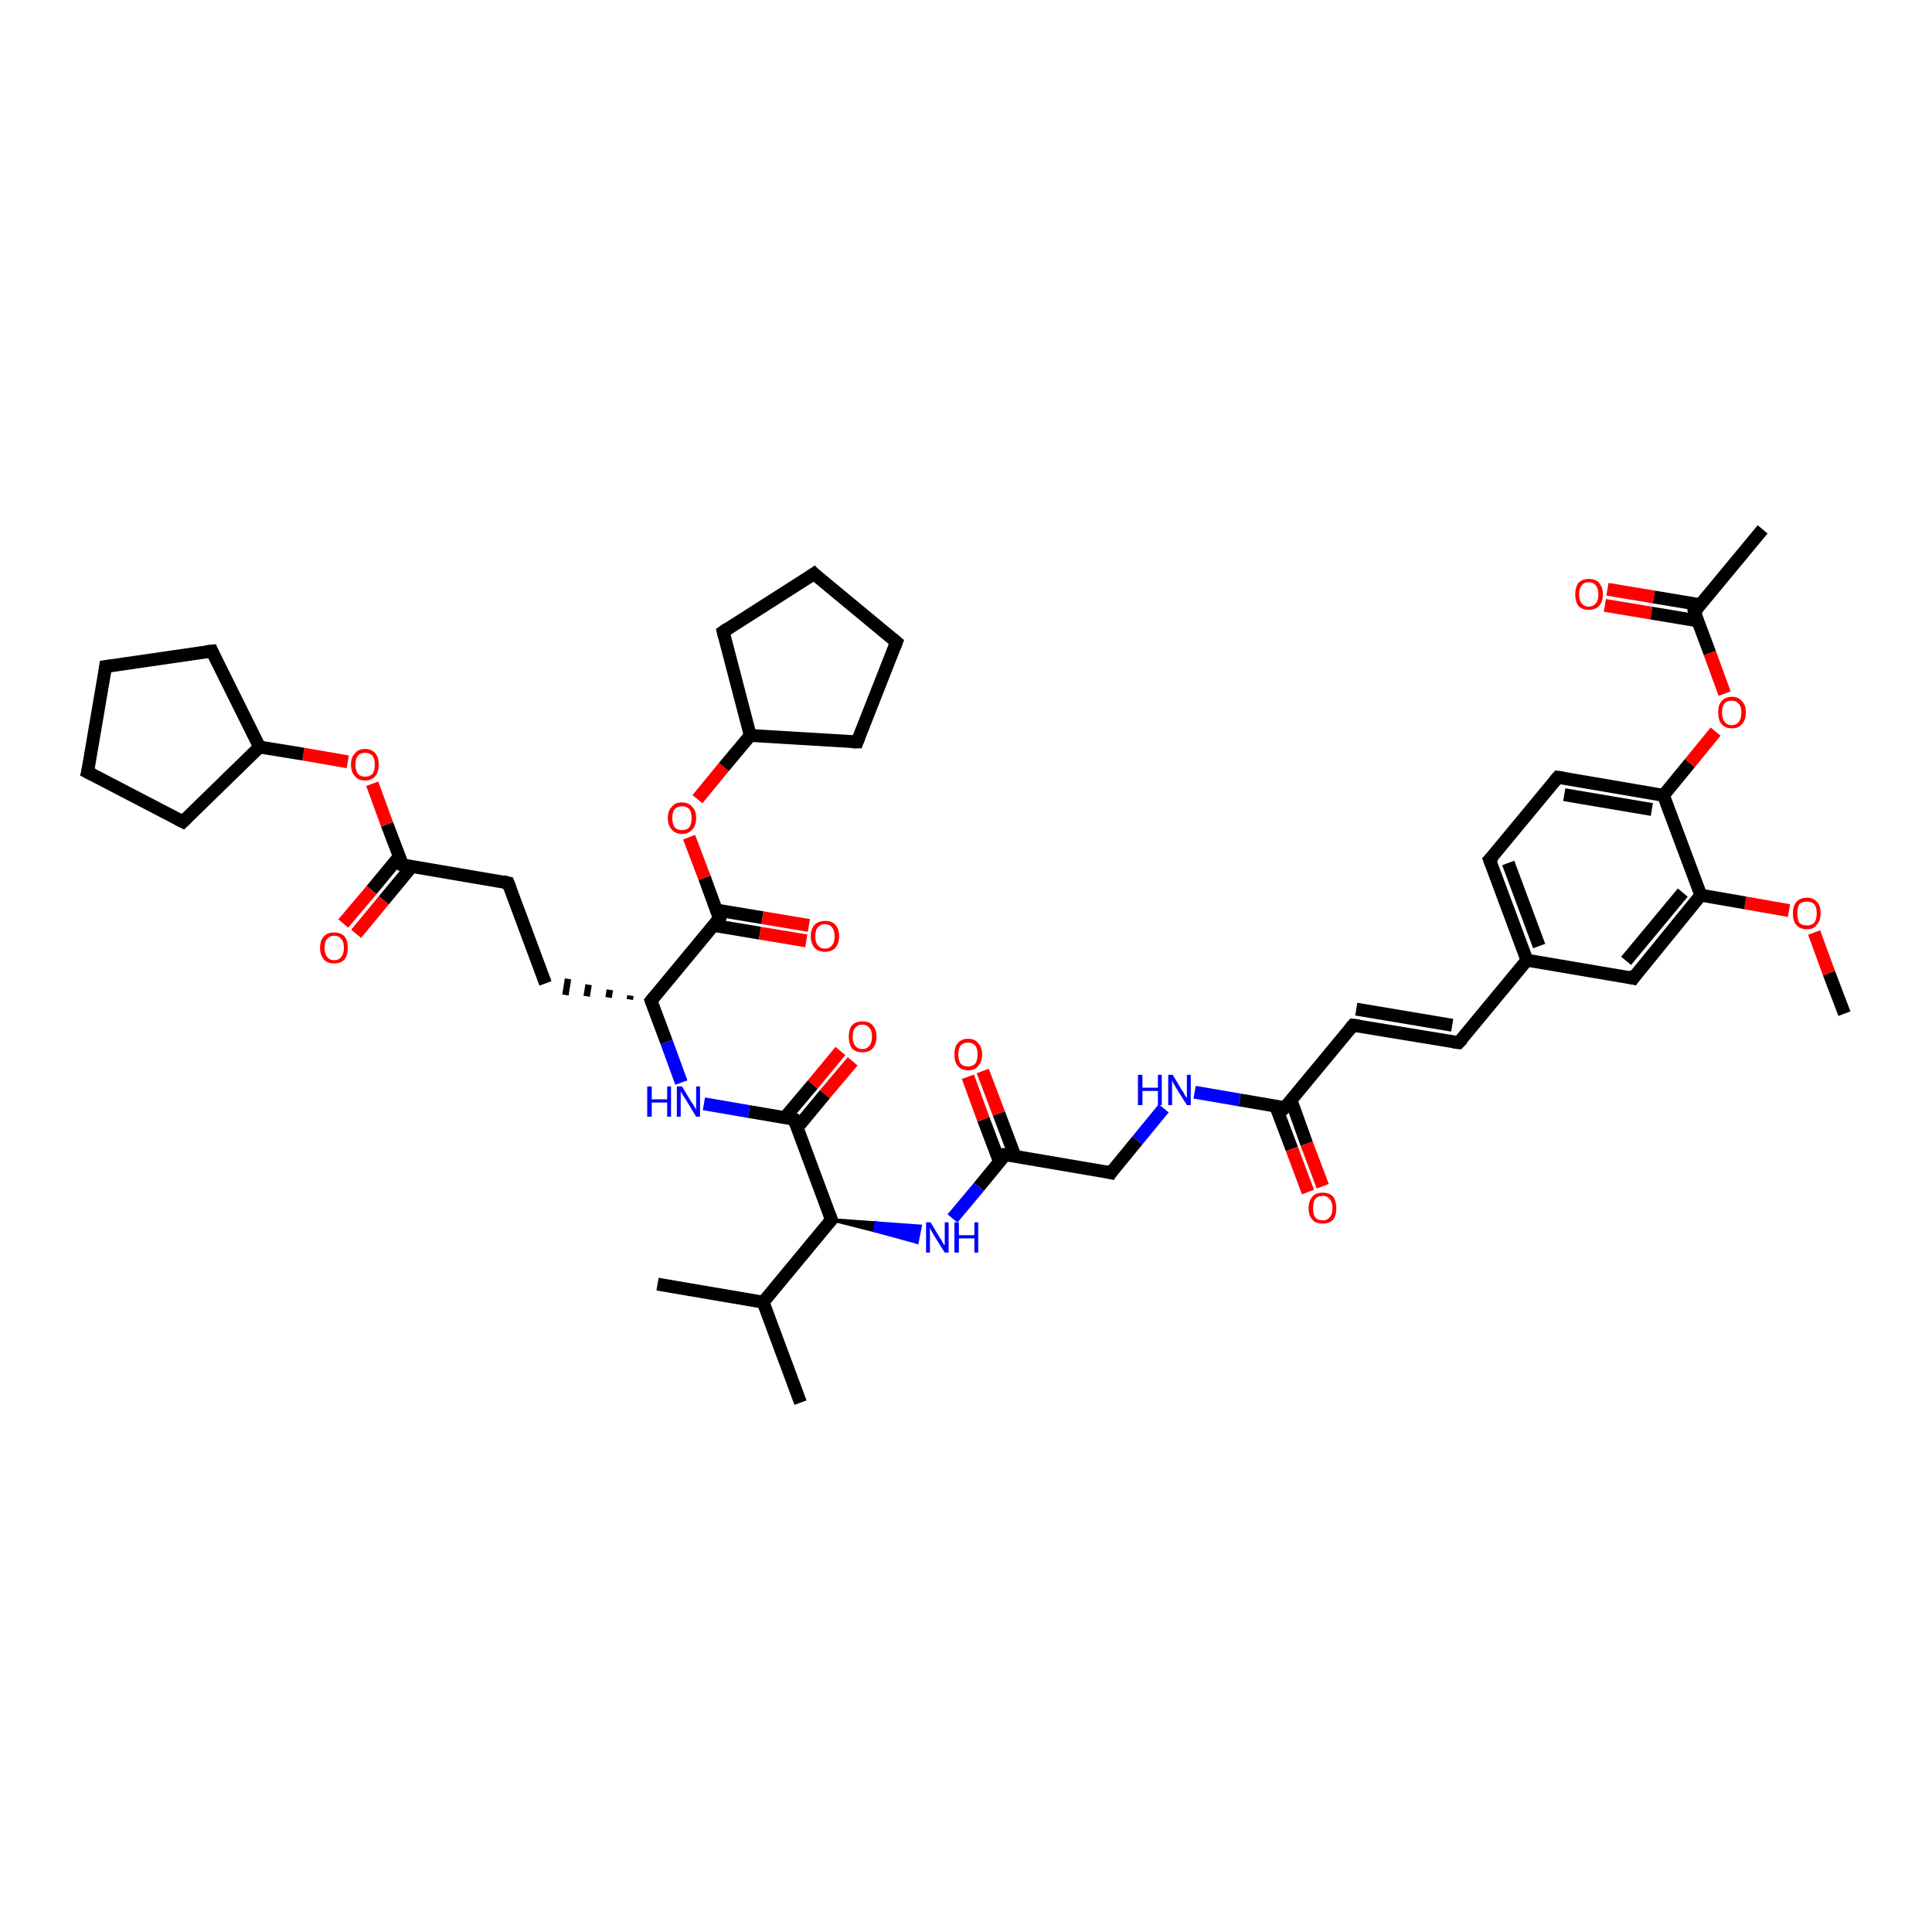 <?xml version='1.0' encoding='iso-8859-1'?>
<svg version='1.1' baseProfile='full'
              xmlns='http://www.w3.org/2000/svg'
                      xmlns:rdkit='http://www.rdkit.org/xml'
                      xmlns:xlink='http://www.w3.org/1999/xlink'
                  xml:space='preserve'
width='300px' height='300px' viewBox='0 0 300 300'>
<!-- END OF HEADER -->
<rect style='opacity:1.0;fill:#FFFFFF;stroke:none' width='300.0' height='300.0' x='0.0' y='0.0'> </rect>
<path class='bond-0 atom-0 atom-1' d='M 286.4,157.4 L 284.0,151.1' style='fill:none;fill-rule:evenodd;stroke:#000000;stroke-width:2.0px;stroke-linecap:butt;stroke-linejoin:miter;stroke-opacity:1' />
<path class='bond-0 atom-0 atom-1' d='M 284.0,151.1 L 281.7,144.8' style='fill:none;fill-rule:evenodd;stroke:#FF0000;stroke-width:2.0px;stroke-linecap:butt;stroke-linejoin:miter;stroke-opacity:1' />
<path class='bond-1 atom-1 atom-2' d='M 277.8,141.4 L 271.0,140.2' style='fill:none;fill-rule:evenodd;stroke:#FF0000;stroke-width:2.0px;stroke-linecap:butt;stroke-linejoin:miter;stroke-opacity:1' />
<path class='bond-1 atom-1 atom-2' d='M 271.0,140.2 L 264.1,139.0' style='fill:none;fill-rule:evenodd;stroke:#000000;stroke-width:2.0px;stroke-linecap:butt;stroke-linejoin:miter;stroke-opacity:1' />
<path class='bond-2 atom-2 atom-3' d='M 264.1,139.0 L 253.6,151.9' style='fill:none;fill-rule:evenodd;stroke:#000000;stroke-width:2.0px;stroke-linecap:butt;stroke-linejoin:miter;stroke-opacity:1' />
<path class='bond-2 atom-2 atom-3' d='M 261.3,138.6 L 252.5,149.2' style='fill:none;fill-rule:evenodd;stroke:#000000;stroke-width:2.0px;stroke-linecap:butt;stroke-linejoin:miter;stroke-opacity:1' />
<path class='bond-3 atom-3 atom-4' d='M 253.6,151.9 L 237.1,149.1' style='fill:none;fill-rule:evenodd;stroke:#000000;stroke-width:2.0px;stroke-linecap:butt;stroke-linejoin:miter;stroke-opacity:1' />
<path class='bond-4 atom-4 atom-5' d='M 237.1,149.1 L 226.5,161.9' style='fill:none;fill-rule:evenodd;stroke:#000000;stroke-width:2.0px;stroke-linecap:butt;stroke-linejoin:miter;stroke-opacity:1' />
<path class='bond-5 atom-5 atom-6' d='M 226.5,161.9 L 210.1,159.2' style='fill:none;fill-rule:evenodd;stroke:#000000;stroke-width:2.0px;stroke-linecap:butt;stroke-linejoin:miter;stroke-opacity:1' />
<path class='bond-5 atom-5 atom-6' d='M 225.5,159.2 L 210.6,156.7' style='fill:none;fill-rule:evenodd;stroke:#000000;stroke-width:2.0px;stroke-linecap:butt;stroke-linejoin:miter;stroke-opacity:1' />
<path class='bond-6 atom-6 atom-7' d='M 210.1,159.2 L 199.5,172.0' style='fill:none;fill-rule:evenodd;stroke:#000000;stroke-width:2.0px;stroke-linecap:butt;stroke-linejoin:miter;stroke-opacity:1' />
<path class='bond-7 atom-7 atom-8' d='M 198.1,171.8 L 200.6,178.4' style='fill:none;fill-rule:evenodd;stroke:#000000;stroke-width:2.0px;stroke-linecap:butt;stroke-linejoin:miter;stroke-opacity:1' />
<path class='bond-7 atom-7 atom-8' d='M 200.6,178.4 L 203.1,185.1' style='fill:none;fill-rule:evenodd;stroke:#FF0000;stroke-width:2.0px;stroke-linecap:butt;stroke-linejoin:miter;stroke-opacity:1' />
<path class='bond-7 atom-7 atom-8' d='M 200.5,170.9 L 202.9,177.6' style='fill:none;fill-rule:evenodd;stroke:#000000;stroke-width:2.0px;stroke-linecap:butt;stroke-linejoin:miter;stroke-opacity:1' />
<path class='bond-7 atom-7 atom-8' d='M 202.9,177.6 L 205.4,184.2' style='fill:none;fill-rule:evenodd;stroke:#FF0000;stroke-width:2.0px;stroke-linecap:butt;stroke-linejoin:miter;stroke-opacity:1' />
<path class='bond-8 atom-7 atom-9' d='M 199.5,172.0 L 192.5,170.8' style='fill:none;fill-rule:evenodd;stroke:#000000;stroke-width:2.0px;stroke-linecap:butt;stroke-linejoin:miter;stroke-opacity:1' />
<path class='bond-8 atom-7 atom-9' d='M 192.5,170.8 L 185.5,169.6' style='fill:none;fill-rule:evenodd;stroke:#0000FF;stroke-width:2.0px;stroke-linecap:butt;stroke-linejoin:miter;stroke-opacity:1' />
<path class='bond-9 atom-9 atom-10' d='M 180.7,172.1 L 176.6,177.1' style='fill:none;fill-rule:evenodd;stroke:#0000FF;stroke-width:2.0px;stroke-linecap:butt;stroke-linejoin:miter;stroke-opacity:1' />
<path class='bond-9 atom-9 atom-10' d='M 176.6,177.1 L 172.5,182.1' style='fill:none;fill-rule:evenodd;stroke:#000000;stroke-width:2.0px;stroke-linecap:butt;stroke-linejoin:miter;stroke-opacity:1' />
<path class='bond-10 atom-10 atom-11' d='M 172.5,182.1 L 156.1,179.3' style='fill:none;fill-rule:evenodd;stroke:#000000;stroke-width:2.0px;stroke-linecap:butt;stroke-linejoin:miter;stroke-opacity:1' />
<path class='bond-11 atom-11 atom-12' d='M 157.6,179.5 L 155.1,172.9' style='fill:none;fill-rule:evenodd;stroke:#000000;stroke-width:2.0px;stroke-linecap:butt;stroke-linejoin:miter;stroke-opacity:1' />
<path class='bond-11 atom-11 atom-12' d='M 155.1,172.9 L 152.6,166.3' style='fill:none;fill-rule:evenodd;stroke:#FF0000;stroke-width:2.0px;stroke-linecap:butt;stroke-linejoin:miter;stroke-opacity:1' />
<path class='bond-11 atom-11 atom-12' d='M 155.2,180.4 L 152.7,173.8' style='fill:none;fill-rule:evenodd;stroke:#000000;stroke-width:2.0px;stroke-linecap:butt;stroke-linejoin:miter;stroke-opacity:1' />
<path class='bond-11 atom-11 atom-12' d='M 152.7,173.8 L 150.3,167.2' style='fill:none;fill-rule:evenodd;stroke:#FF0000;stroke-width:2.0px;stroke-linecap:butt;stroke-linejoin:miter;stroke-opacity:1' />
<path class='bond-12 atom-11 atom-13' d='M 156.1,179.3 L 152.0,184.3' style='fill:none;fill-rule:evenodd;stroke:#000000;stroke-width:2.0px;stroke-linecap:butt;stroke-linejoin:miter;stroke-opacity:1' />
<path class='bond-12 atom-11 atom-13' d='M 152.0,184.3 L 147.9,189.2' style='fill:none;fill-rule:evenodd;stroke:#0000FF;stroke-width:2.0px;stroke-linecap:butt;stroke-linejoin:miter;stroke-opacity:1' />
<path class='bond-13 atom-14 atom-13' d='M 129.1,189.4 L 136.0,189.9 L 135.8,191.1 Z' style='fill:#000000;fill-rule:evenodd;fill-opacity:1;stroke:#000000;stroke-width:0.5px;stroke-linecap:butt;stroke-linejoin:miter;stroke-opacity:1;' />
<path class='bond-13 atom-14 atom-13' d='M 136.0,189.9 L 142.4,192.9 L 142.9,190.4 Z' style='fill:#0000FF;fill-rule:evenodd;fill-opacity:1;stroke:#0000FF;stroke-width:0.5px;stroke-linecap:butt;stroke-linejoin:miter;stroke-opacity:1;' />
<path class='bond-13 atom-14 atom-13' d='M 136.0,189.9 L 135.8,191.1 L 142.4,192.9 Z' style='fill:#0000FF;fill-rule:evenodd;fill-opacity:1;stroke:#0000FF;stroke-width:0.5px;stroke-linecap:butt;stroke-linejoin:miter;stroke-opacity:1;' />
<path class='bond-14 atom-14 atom-15' d='M 129.1,189.4 L 118.5,202.2' style='fill:none;fill-rule:evenodd;stroke:#000000;stroke-width:2.0px;stroke-linecap:butt;stroke-linejoin:miter;stroke-opacity:1' />
<path class='bond-15 atom-15 atom-16' d='M 118.5,202.2 L 102.1,199.4' style='fill:none;fill-rule:evenodd;stroke:#000000;stroke-width:2.0px;stroke-linecap:butt;stroke-linejoin:miter;stroke-opacity:1' />
<path class='bond-16 atom-15 atom-17' d='M 118.5,202.2 L 124.3,217.8' style='fill:none;fill-rule:evenodd;stroke:#000000;stroke-width:2.0px;stroke-linecap:butt;stroke-linejoin:miter;stroke-opacity:1' />
<path class='bond-17 atom-14 atom-18' d='M 129.1,189.4 L 123.3,173.8' style='fill:none;fill-rule:evenodd;stroke:#000000;stroke-width:2.0px;stroke-linecap:butt;stroke-linejoin:miter;stroke-opacity:1' />
<path class='bond-18 atom-18 atom-19' d='M 123.8,175.1 L 128.1,169.9' style='fill:none;fill-rule:evenodd;stroke:#000000;stroke-width:2.0px;stroke-linecap:butt;stroke-linejoin:miter;stroke-opacity:1' />
<path class='bond-18 atom-18 atom-19' d='M 128.1,169.9 L 132.4,164.8' style='fill:none;fill-rule:evenodd;stroke:#FF0000;stroke-width:2.0px;stroke-linecap:butt;stroke-linejoin:miter;stroke-opacity:1' />
<path class='bond-18 atom-18 atom-19' d='M 121.9,173.5 L 126.2,168.4' style='fill:none;fill-rule:evenodd;stroke:#000000;stroke-width:2.0px;stroke-linecap:butt;stroke-linejoin:miter;stroke-opacity:1' />
<path class='bond-18 atom-18 atom-19' d='M 126.2,168.4 L 130.5,163.2' style='fill:none;fill-rule:evenodd;stroke:#FF0000;stroke-width:2.0px;stroke-linecap:butt;stroke-linejoin:miter;stroke-opacity:1' />
<path class='bond-19 atom-18 atom-20' d='M 123.3,173.8 L 116.3,172.6' style='fill:none;fill-rule:evenodd;stroke:#000000;stroke-width:2.0px;stroke-linecap:butt;stroke-linejoin:miter;stroke-opacity:1' />
<path class='bond-19 atom-18 atom-20' d='M 116.3,172.6 L 109.3,171.4' style='fill:none;fill-rule:evenodd;stroke:#0000FF;stroke-width:2.0px;stroke-linecap:butt;stroke-linejoin:miter;stroke-opacity:1' />
<path class='bond-20 atom-20 atom-21' d='M 105.8,168.1 L 103.5,161.8' style='fill:none;fill-rule:evenodd;stroke:#0000FF;stroke-width:2.0px;stroke-linecap:butt;stroke-linejoin:miter;stroke-opacity:1' />
<path class='bond-20 atom-20 atom-21' d='M 103.5,161.8 L 101.1,155.4' style='fill:none;fill-rule:evenodd;stroke:#000000;stroke-width:2.0px;stroke-linecap:butt;stroke-linejoin:miter;stroke-opacity:1' />
<path class='bond-21 atom-21 atom-22' d='M 97.9,154.6 L 97.8,155.2' style='fill:none;fill-rule:evenodd;stroke:#000000;stroke-width:1.0px;stroke-linecap:butt;stroke-linejoin:miter;stroke-opacity:1' />
<path class='bond-21 atom-21 atom-22' d='M 94.7,153.7 L 94.5,154.9' style='fill:none;fill-rule:evenodd;stroke:#000000;stroke-width:1.0px;stroke-linecap:butt;stroke-linejoin:miter;stroke-opacity:1' />
<path class='bond-21 atom-21 atom-22' d='M 91.4,152.9 L 91.1,154.7' style='fill:none;fill-rule:evenodd;stroke:#000000;stroke-width:1.0px;stroke-linecap:butt;stroke-linejoin:miter;stroke-opacity:1' />
<path class='bond-21 atom-21 atom-22' d='M 88.2,152.0 L 87.8,154.5' style='fill:none;fill-rule:evenodd;stroke:#000000;stroke-width:1.0px;stroke-linecap:butt;stroke-linejoin:miter;stroke-opacity:1' />
<path class='bond-22 atom-22 atom-23' d='M 84.7,152.7 L 78.9,137.1' style='fill:none;fill-rule:evenodd;stroke:#000000;stroke-width:2.0px;stroke-linecap:butt;stroke-linejoin:miter;stroke-opacity:1' />
<path class='bond-23 atom-23 atom-24' d='M 78.9,137.1 L 62.5,134.3' style='fill:none;fill-rule:evenodd;stroke:#000000;stroke-width:2.0px;stroke-linecap:butt;stroke-linejoin:miter;stroke-opacity:1' />
<path class='bond-24 atom-24 atom-25' d='M 62.0,133.0 L 57.7,138.2' style='fill:none;fill-rule:evenodd;stroke:#000000;stroke-width:2.0px;stroke-linecap:butt;stroke-linejoin:miter;stroke-opacity:1' />
<path class='bond-24 atom-24 atom-25' d='M 57.7,138.2 L 53.3,143.4' style='fill:none;fill-rule:evenodd;stroke:#FF0000;stroke-width:2.0px;stroke-linecap:butt;stroke-linejoin:miter;stroke-opacity:1' />
<path class='bond-24 atom-24 atom-25' d='M 63.9,134.6 L 59.6,139.8' style='fill:none;fill-rule:evenodd;stroke:#000000;stroke-width:2.0px;stroke-linecap:butt;stroke-linejoin:miter;stroke-opacity:1' />
<path class='bond-24 atom-24 atom-25' d='M 59.6,139.8 L 55.3,145.0' style='fill:none;fill-rule:evenodd;stroke:#FF0000;stroke-width:2.0px;stroke-linecap:butt;stroke-linejoin:miter;stroke-opacity:1' />
<path class='bond-25 atom-24 atom-26' d='M 62.5,134.3 L 60.1,128.0' style='fill:none;fill-rule:evenodd;stroke:#000000;stroke-width:2.0px;stroke-linecap:butt;stroke-linejoin:miter;stroke-opacity:1' />
<path class='bond-25 atom-24 atom-26' d='M 60.1,128.0 L 57.8,121.7' style='fill:none;fill-rule:evenodd;stroke:#FF0000;stroke-width:2.0px;stroke-linecap:butt;stroke-linejoin:miter;stroke-opacity:1' />
<path class='bond-26 atom-26 atom-27' d='M 54.0,118.3 L 47.1,117.1' style='fill:none;fill-rule:evenodd;stroke:#FF0000;stroke-width:2.0px;stroke-linecap:butt;stroke-linejoin:miter;stroke-opacity:1' />
<path class='bond-26 atom-26 atom-27' d='M 47.1,117.1 L 40.3,116.0' style='fill:none;fill-rule:evenodd;stroke:#000000;stroke-width:2.0px;stroke-linecap:butt;stroke-linejoin:miter;stroke-opacity:1' />
<path class='bond-27 atom-27 atom-28' d='M 40.3,116.0 L 28.4,127.6' style='fill:none;fill-rule:evenodd;stroke:#000000;stroke-width:2.0px;stroke-linecap:butt;stroke-linejoin:miter;stroke-opacity:1' />
<path class='bond-28 atom-28 atom-29' d='M 28.4,127.6 L 13.6,119.9' style='fill:none;fill-rule:evenodd;stroke:#000000;stroke-width:2.0px;stroke-linecap:butt;stroke-linejoin:miter;stroke-opacity:1' />
<path class='bond-29 atom-29 atom-30' d='M 13.6,119.9 L 16.4,103.5' style='fill:none;fill-rule:evenodd;stroke:#000000;stroke-width:2.0px;stroke-linecap:butt;stroke-linejoin:miter;stroke-opacity:1' />
<path class='bond-30 atom-30 atom-31' d='M 16.4,103.5 L 32.9,101.1' style='fill:none;fill-rule:evenodd;stroke:#000000;stroke-width:2.0px;stroke-linecap:butt;stroke-linejoin:miter;stroke-opacity:1' />
<path class='bond-31 atom-21 atom-32' d='M 101.1,155.4 L 111.7,142.6' style='fill:none;fill-rule:evenodd;stroke:#000000;stroke-width:2.0px;stroke-linecap:butt;stroke-linejoin:miter;stroke-opacity:1' />
<path class='bond-32 atom-32 atom-33' d='M 110.8,143.7 L 118.0,144.9' style='fill:none;fill-rule:evenodd;stroke:#000000;stroke-width:2.0px;stroke-linecap:butt;stroke-linejoin:miter;stroke-opacity:1' />
<path class='bond-32 atom-32 atom-33' d='M 118.0,144.9 L 125.2,146.1' style='fill:none;fill-rule:evenodd;stroke:#FF0000;stroke-width:2.0px;stroke-linecap:butt;stroke-linejoin:miter;stroke-opacity:1' />
<path class='bond-32 atom-32 atom-33' d='M 111.2,141.3 L 118.4,142.5' style='fill:none;fill-rule:evenodd;stroke:#000000;stroke-width:2.0px;stroke-linecap:butt;stroke-linejoin:miter;stroke-opacity:1' />
<path class='bond-32 atom-32 atom-33' d='M 118.4,142.5 L 125.6,143.7' style='fill:none;fill-rule:evenodd;stroke:#FF0000;stroke-width:2.0px;stroke-linecap:butt;stroke-linejoin:miter;stroke-opacity:1' />
<path class='bond-33 atom-32 atom-34' d='M 111.7,142.6 L 109.4,136.3' style='fill:none;fill-rule:evenodd;stroke:#000000;stroke-width:2.0px;stroke-linecap:butt;stroke-linejoin:miter;stroke-opacity:1' />
<path class='bond-33 atom-32 atom-34' d='M 109.4,136.3 L 107.0,130.0' style='fill:none;fill-rule:evenodd;stroke:#FF0000;stroke-width:2.0px;stroke-linecap:butt;stroke-linejoin:miter;stroke-opacity:1' />
<path class='bond-34 atom-34 atom-35' d='M 108.3,124.1 L 112.4,119.1' style='fill:none;fill-rule:evenodd;stroke:#FF0000;stroke-width:2.0px;stroke-linecap:butt;stroke-linejoin:miter;stroke-opacity:1' />
<path class='bond-34 atom-34 atom-35' d='M 112.4,119.1 L 116.5,114.2' style='fill:none;fill-rule:evenodd;stroke:#000000;stroke-width:2.0px;stroke-linecap:butt;stroke-linejoin:miter;stroke-opacity:1' />
<path class='bond-35 atom-35 atom-36' d='M 116.5,114.2 L 112.3,98.1' style='fill:none;fill-rule:evenodd;stroke:#000000;stroke-width:2.0px;stroke-linecap:butt;stroke-linejoin:miter;stroke-opacity:1' />
<path class='bond-36 atom-36 atom-37' d='M 112.3,98.1 L 126.4,89.1' style='fill:none;fill-rule:evenodd;stroke:#000000;stroke-width:2.0px;stroke-linecap:butt;stroke-linejoin:miter;stroke-opacity:1' />
<path class='bond-37 atom-37 atom-38' d='M 126.4,89.1 L 139.2,99.7' style='fill:none;fill-rule:evenodd;stroke:#000000;stroke-width:2.0px;stroke-linecap:butt;stroke-linejoin:miter;stroke-opacity:1' />
<path class='bond-38 atom-38 atom-39' d='M 139.2,99.7 L 133.1,115.2' style='fill:none;fill-rule:evenodd;stroke:#000000;stroke-width:2.0px;stroke-linecap:butt;stroke-linejoin:miter;stroke-opacity:1' />
<path class='bond-39 atom-4 atom-40' d='M 237.1,149.1 L 231.3,133.5' style='fill:none;fill-rule:evenodd;stroke:#000000;stroke-width:2.0px;stroke-linecap:butt;stroke-linejoin:miter;stroke-opacity:1' />
<path class='bond-39 atom-4 atom-40' d='M 239.0,146.9 L 234.2,134.0' style='fill:none;fill-rule:evenodd;stroke:#000000;stroke-width:2.0px;stroke-linecap:butt;stroke-linejoin:miter;stroke-opacity:1' />
<path class='bond-40 atom-40 atom-41' d='M 231.3,133.5 L 241.9,120.7' style='fill:none;fill-rule:evenodd;stroke:#000000;stroke-width:2.0px;stroke-linecap:butt;stroke-linejoin:miter;stroke-opacity:1' />
<path class='bond-41 atom-41 atom-42' d='M 241.9,120.7 L 258.3,123.5' style='fill:none;fill-rule:evenodd;stroke:#000000;stroke-width:2.0px;stroke-linecap:butt;stroke-linejoin:miter;stroke-opacity:1' />
<path class='bond-41 atom-41 atom-42' d='M 242.9,123.4 L 256.5,125.7' style='fill:none;fill-rule:evenodd;stroke:#000000;stroke-width:2.0px;stroke-linecap:butt;stroke-linejoin:miter;stroke-opacity:1' />
<path class='bond-42 atom-42 atom-43' d='M 258.3,123.5 L 262.4,118.5' style='fill:none;fill-rule:evenodd;stroke:#000000;stroke-width:2.0px;stroke-linecap:butt;stroke-linejoin:miter;stroke-opacity:1' />
<path class='bond-42 atom-42 atom-43' d='M 262.4,118.5 L 266.4,113.6' style='fill:none;fill-rule:evenodd;stroke:#FF0000;stroke-width:2.0px;stroke-linecap:butt;stroke-linejoin:miter;stroke-opacity:1' />
<path class='bond-43 atom-43 atom-44' d='M 267.8,107.7 L 265.5,101.4' style='fill:none;fill-rule:evenodd;stroke:#FF0000;stroke-width:2.0px;stroke-linecap:butt;stroke-linejoin:miter;stroke-opacity:1' />
<path class='bond-43 atom-43 atom-44' d='M 265.5,101.4 L 263.1,95.0' style='fill:none;fill-rule:evenodd;stroke:#000000;stroke-width:2.0px;stroke-linecap:butt;stroke-linejoin:miter;stroke-opacity:1' />
<path class='bond-44 atom-44 atom-45' d='M 263.1,95.0 L 273.7,82.2' style='fill:none;fill-rule:evenodd;stroke:#000000;stroke-width:2.0px;stroke-linecap:butt;stroke-linejoin:miter;stroke-opacity:1' />
<path class='bond-45 atom-44 atom-46' d='M 264.0,93.9 L 256.8,92.7' style='fill:none;fill-rule:evenodd;stroke:#000000;stroke-width:2.0px;stroke-linecap:butt;stroke-linejoin:miter;stroke-opacity:1' />
<path class='bond-45 atom-44 atom-46' d='M 256.8,92.7 L 249.6,91.5' style='fill:none;fill-rule:evenodd;stroke:#FF0000;stroke-width:2.0px;stroke-linecap:butt;stroke-linejoin:miter;stroke-opacity:1' />
<path class='bond-45 atom-44 atom-46' d='M 263.6,96.4 L 256.4,95.2' style='fill:none;fill-rule:evenodd;stroke:#000000;stroke-width:2.0px;stroke-linecap:butt;stroke-linejoin:miter;stroke-opacity:1' />
<path class='bond-45 atom-44 atom-46' d='M 256.4,95.2 L 249.2,94.0' style='fill:none;fill-rule:evenodd;stroke:#FF0000;stroke-width:2.0px;stroke-linecap:butt;stroke-linejoin:miter;stroke-opacity:1' />
<path class='bond-46 atom-42 atom-2' d='M 258.3,123.5 L 264.1,139.0' style='fill:none;fill-rule:evenodd;stroke:#000000;stroke-width:2.0px;stroke-linecap:butt;stroke-linejoin:miter;stroke-opacity:1' />
<path class='bond-47 atom-31 atom-27' d='M 32.9,101.1 L 40.3,116.0' style='fill:none;fill-rule:evenodd;stroke:#000000;stroke-width:2.0px;stroke-linecap:butt;stroke-linejoin:miter;stroke-opacity:1' />
<path class='bond-48 atom-39 atom-35' d='M 133.1,115.2 L 116.5,114.2' style='fill:none;fill-rule:evenodd;stroke:#000000;stroke-width:2.0px;stroke-linecap:butt;stroke-linejoin:miter;stroke-opacity:1' />
<path d='M 254.1,151.2 L 253.6,151.9 L 252.7,151.7' style='fill:none;stroke:#000000;stroke-width:2.0px;stroke-linecap:butt;stroke-linejoin:miter;stroke-opacity:1;' />
<path d='M 227.1,161.3 L 226.5,161.9 L 225.7,161.8' style='fill:none;stroke:#000000;stroke-width:2.0px;stroke-linecap:butt;stroke-linejoin:miter;stroke-opacity:1;' />
<path d='M 211.0,159.3 L 210.1,159.2 L 209.6,159.8' style='fill:none;stroke:#000000;stroke-width:2.0px;stroke-linecap:butt;stroke-linejoin:miter;stroke-opacity:1;' />
<path d='M 200.1,171.4 L 199.5,172.0 L 199.2,171.9' style='fill:none;stroke:#000000;stroke-width:2.0px;stroke-linecap:butt;stroke-linejoin:miter;stroke-opacity:1;' />
<path d='M 172.7,181.8 L 172.5,182.1 L 171.7,181.9' style='fill:none;stroke:#000000;stroke-width:2.0px;stroke-linecap:butt;stroke-linejoin:miter;stroke-opacity:1;' />
<path d='M 157.0,179.4 L 156.1,179.3 L 155.9,179.6' style='fill:none;stroke:#000000;stroke-width:2.0px;stroke-linecap:butt;stroke-linejoin:miter;stroke-opacity:1;' />
<path d='M 128.6,190.0 L 129.1,189.4 L 128.8,188.6' style='fill:none;stroke:#000000;stroke-width:2.0px;stroke-linecap:butt;stroke-linejoin:miter;stroke-opacity:1;' />
<path d='M 123.6,174.6 L 123.3,173.8 L 123.0,173.7' style='fill:none;stroke:#000000;stroke-width:2.0px;stroke-linecap:butt;stroke-linejoin:miter;stroke-opacity:1;' />
<path d='M 101.2,155.7 L 101.1,155.4 L 101.6,154.8' style='fill:none;stroke:#000000;stroke-width:2.0px;stroke-linecap:butt;stroke-linejoin:miter;stroke-opacity:1;' />
<path d='M 79.2,137.9 L 78.9,137.1 L 78.1,136.9' style='fill:none;stroke:#000000;stroke-width:2.0px;stroke-linecap:butt;stroke-linejoin:miter;stroke-opacity:1;' />
<path d='M 63.3,134.5 L 62.5,134.3 L 62.4,134.0' style='fill:none;stroke:#000000;stroke-width:2.0px;stroke-linecap:butt;stroke-linejoin:miter;stroke-opacity:1;' />
<path d='M 29.0,127.0 L 28.4,127.6 L 27.6,127.2' style='fill:none;stroke:#000000;stroke-width:2.0px;stroke-linecap:butt;stroke-linejoin:miter;stroke-opacity:1;' />
<path d='M 14.4,120.3 L 13.6,119.9 L 13.8,119.1' style='fill:none;stroke:#000000;stroke-width:2.0px;stroke-linecap:butt;stroke-linejoin:miter;stroke-opacity:1;' />
<path d='M 16.3,104.3 L 16.4,103.5 L 17.2,103.4' style='fill:none;stroke:#000000;stroke-width:2.0px;stroke-linecap:butt;stroke-linejoin:miter;stroke-opacity:1;' />
<path d='M 32.0,101.2 L 32.9,101.1 L 33.2,101.8' style='fill:none;stroke:#000000;stroke-width:2.0px;stroke-linecap:butt;stroke-linejoin:miter;stroke-opacity:1;' />
<path d='M 111.2,143.2 L 111.7,142.6 L 111.6,142.3' style='fill:none;stroke:#000000;stroke-width:2.0px;stroke-linecap:butt;stroke-linejoin:miter;stroke-opacity:1;' />
<path d='M 112.5,98.9 L 112.3,98.1 L 113.0,97.6' style='fill:none;stroke:#000000;stroke-width:2.0px;stroke-linecap:butt;stroke-linejoin:miter;stroke-opacity:1;' />
<path d='M 125.7,89.6 L 126.4,89.1 L 127.0,89.7' style='fill:none;stroke:#000000;stroke-width:2.0px;stroke-linecap:butt;stroke-linejoin:miter;stroke-opacity:1;' />
<path d='M 138.6,99.2 L 139.2,99.7 L 138.9,100.5' style='fill:none;stroke:#000000;stroke-width:2.0px;stroke-linecap:butt;stroke-linejoin:miter;stroke-opacity:1;' />
<path d='M 133.4,114.4 L 133.1,115.2 L 132.3,115.2' style='fill:none;stroke:#000000;stroke-width:2.0px;stroke-linecap:butt;stroke-linejoin:miter;stroke-opacity:1;' />
<path d='M 231.6,134.3 L 231.3,133.5 L 231.9,132.9' style='fill:none;stroke:#000000;stroke-width:2.0px;stroke-linecap:butt;stroke-linejoin:miter;stroke-opacity:1;' />
<path d='M 241.4,121.3 L 241.9,120.7 L 242.7,120.8' style='fill:none;stroke:#000000;stroke-width:2.0px;stroke-linecap:butt;stroke-linejoin:miter;stroke-opacity:1;' />
<path d='M 263.2,95.4 L 263.1,95.0 L 263.7,94.4' style='fill:none;stroke:#000000;stroke-width:2.0px;stroke-linecap:butt;stroke-linejoin:miter;stroke-opacity:1;' />
<path class='atom-1' d='M 278.4 141.8
Q 278.4 140.7, 278.9 140.1
Q 279.5 139.4, 280.6 139.4
Q 281.6 139.4, 282.2 140.1
Q 282.7 140.7, 282.7 141.8
Q 282.7 143.0, 282.1 143.6
Q 281.6 144.3, 280.6 144.3
Q 279.5 144.3, 278.9 143.6
Q 278.4 143.0, 278.4 141.8
M 280.6 143.7
Q 281.3 143.7, 281.7 143.3
Q 282.1 142.8, 282.1 141.8
Q 282.1 140.9, 281.7 140.4
Q 281.3 140.0, 280.6 140.0
Q 279.8 140.0, 279.4 140.4
Q 279.1 140.9, 279.1 141.8
Q 279.1 142.8, 279.4 143.3
Q 279.8 143.7, 280.6 143.7
' fill='#FF0000'/>
<path class='atom-8' d='M 203.2 187.6
Q 203.2 186.5, 203.8 185.8
Q 204.3 185.2, 205.4 185.2
Q 206.4 185.2, 207.0 185.8
Q 207.5 186.5, 207.5 187.6
Q 207.5 188.8, 207.0 189.4
Q 206.4 190.0, 205.4 190.0
Q 204.3 190.0, 203.8 189.4
Q 203.2 188.8, 203.2 187.6
M 205.4 189.5
Q 206.1 189.5, 206.5 189.0
Q 206.9 188.6, 206.9 187.6
Q 206.9 186.7, 206.5 186.2
Q 206.1 185.7, 205.4 185.7
Q 204.6 185.7, 204.2 186.2
Q 203.9 186.7, 203.9 187.6
Q 203.9 188.6, 204.2 189.0
Q 204.6 189.5, 205.4 189.5
' fill='#FF0000'/>
<path class='atom-9' d='M 176.7 166.9
L 177.4 166.9
L 177.4 168.9
L 179.8 168.9
L 179.8 166.9
L 180.4 166.9
L 180.4 171.6
L 179.8 171.6
L 179.8 169.4
L 177.4 169.4
L 177.4 171.6
L 176.7 171.6
L 176.7 166.9
' fill='#0000FF'/>
<path class='atom-9' d='M 182.1 166.9
L 183.6 169.4
Q 183.8 169.6, 184.0 170.1
Q 184.3 170.5, 184.3 170.5
L 184.3 166.9
L 184.9 166.9
L 184.9 171.6
L 184.3 171.6
L 182.6 168.9
Q 182.4 168.5, 182.2 168.2
Q 182.0 167.8, 182.0 167.7
L 182.0 171.6
L 181.4 171.6
L 181.4 166.9
L 182.1 166.9
' fill='#0000FF'/>
<path class='atom-12' d='M 148.2 163.7
Q 148.2 162.6, 148.7 162.0
Q 149.3 161.3, 150.3 161.3
Q 151.4 161.3, 151.9 162.0
Q 152.5 162.6, 152.5 163.7
Q 152.5 164.9, 151.9 165.5
Q 151.4 166.2, 150.3 166.2
Q 149.3 166.2, 148.7 165.5
Q 148.2 164.9, 148.2 163.7
M 150.3 165.6
Q 151.0 165.6, 151.4 165.2
Q 151.8 164.7, 151.8 163.7
Q 151.8 162.8, 151.4 162.3
Q 151.0 161.9, 150.3 161.9
Q 149.6 161.9, 149.2 162.3
Q 148.8 162.8, 148.8 163.7
Q 148.8 164.7, 149.2 165.2
Q 149.6 165.6, 150.3 165.6
' fill='#FF0000'/>
<path class='atom-13' d='M 144.5 189.8
L 146.0 192.3
Q 146.2 192.5, 146.4 193.0
Q 146.7 193.4, 146.7 193.4
L 146.7 189.8
L 147.3 189.8
L 147.3 194.5
L 146.7 194.5
L 145.0 191.8
Q 144.8 191.4, 144.6 191.1
Q 144.4 190.7, 144.4 190.6
L 144.4 194.5
L 143.8 194.5
L 143.8 189.8
L 144.5 189.8
' fill='#0000FF'/>
<path class='atom-13' d='M 148.2 189.8
L 148.9 189.8
L 148.9 191.8
L 151.3 191.8
L 151.3 189.8
L 151.9 189.8
L 151.9 194.5
L 151.3 194.5
L 151.3 192.3
L 148.9 192.3
L 148.9 194.5
L 148.2 194.5
L 148.2 189.8
' fill='#0000FF'/>
<path class='atom-19' d='M 131.8 161.0
Q 131.8 159.8, 132.3 159.2
Q 132.9 158.6, 133.9 158.6
Q 135.0 158.6, 135.5 159.2
Q 136.1 159.8, 136.1 161.0
Q 136.1 162.1, 135.5 162.8
Q 135.0 163.4, 133.9 163.4
Q 132.9 163.4, 132.3 162.8
Q 131.8 162.1, 131.8 161.0
M 133.9 162.9
Q 134.6 162.9, 135.0 162.4
Q 135.4 161.9, 135.4 161.0
Q 135.4 160.0, 135.0 159.6
Q 134.6 159.1, 133.9 159.1
Q 133.2 159.1, 132.8 159.6
Q 132.4 160.0, 132.4 161.0
Q 132.4 161.9, 132.8 162.4
Q 133.2 162.9, 133.9 162.9
' fill='#FF0000'/>
<path class='atom-20' d='M 100.5 168.7
L 101.2 168.7
L 101.2 170.7
L 103.6 170.7
L 103.6 168.7
L 104.2 168.7
L 104.2 173.4
L 103.6 173.4
L 103.6 171.2
L 101.2 171.2
L 101.2 173.4
L 100.5 173.4
L 100.5 168.7
' fill='#0000FF'/>
<path class='atom-20' d='M 105.9 168.7
L 107.4 171.2
Q 107.6 171.4, 107.8 171.8
Q 108.1 172.3, 108.1 172.3
L 108.1 168.7
L 108.7 168.7
L 108.7 173.4
L 108.1 173.4
L 106.4 170.6
Q 106.2 170.3, 106.0 170.0
Q 105.8 169.6, 105.7 169.5
L 105.7 173.4
L 105.1 173.4
L 105.1 168.7
L 105.9 168.7
' fill='#0000FF'/>
<path class='atom-25' d='M 49.7 147.2
Q 49.7 146.0, 50.3 145.4
Q 50.8 144.8, 51.9 144.8
Q 52.9 144.8, 53.5 145.4
Q 54.0 146.0, 54.0 147.2
Q 54.0 148.3, 53.5 149.0
Q 52.9 149.6, 51.9 149.6
Q 50.8 149.6, 50.3 149.0
Q 49.7 148.3, 49.7 147.2
M 51.9 149.1
Q 52.6 149.1, 53.0 148.6
Q 53.4 148.1, 53.4 147.2
Q 53.4 146.2, 53.0 145.8
Q 52.6 145.3, 51.9 145.3
Q 51.2 145.3, 50.8 145.8
Q 50.4 146.2, 50.4 147.2
Q 50.4 148.1, 50.8 148.6
Q 51.2 149.1, 51.9 149.1
' fill='#FF0000'/>
<path class='atom-26' d='M 54.5 118.7
Q 54.5 117.6, 55.1 117.0
Q 55.6 116.3, 56.7 116.3
Q 57.7 116.3, 58.3 117.0
Q 58.8 117.6, 58.8 118.7
Q 58.8 119.9, 58.3 120.5
Q 57.7 121.2, 56.7 121.2
Q 55.6 121.2, 55.1 120.5
Q 54.5 119.9, 54.5 118.7
M 56.7 120.6
Q 57.4 120.6, 57.8 120.2
Q 58.2 119.7, 58.2 118.7
Q 58.2 117.8, 57.8 117.3
Q 57.4 116.9, 56.7 116.9
Q 56.0 116.9, 55.6 117.3
Q 55.2 117.8, 55.2 118.7
Q 55.2 119.7, 55.6 120.2
Q 56.0 120.6, 56.7 120.6
' fill='#FF0000'/>
<path class='atom-33' d='M 125.9 145.4
Q 125.9 144.2, 126.5 143.6
Q 127.1 143.0, 128.1 143.0
Q 129.2 143.0, 129.7 143.6
Q 130.3 144.2, 130.3 145.4
Q 130.3 146.5, 129.7 147.2
Q 129.1 147.8, 128.1 147.8
Q 127.1 147.8, 126.5 147.2
Q 125.9 146.5, 125.9 145.4
M 128.1 147.3
Q 128.8 147.3, 129.2 146.8
Q 129.6 146.3, 129.6 145.4
Q 129.6 144.5, 129.2 144.0
Q 128.8 143.5, 128.1 143.5
Q 127.4 143.5, 127.0 144.0
Q 126.6 144.4, 126.6 145.4
Q 126.6 146.3, 127.0 146.8
Q 127.4 147.3, 128.1 147.3
' fill='#FF0000'/>
<path class='atom-34' d='M 103.7 127.0
Q 103.7 125.9, 104.3 125.3
Q 104.8 124.6, 105.9 124.6
Q 106.9 124.6, 107.5 125.3
Q 108.1 125.9, 108.1 127.0
Q 108.1 128.2, 107.5 128.8
Q 106.9 129.5, 105.9 129.5
Q 104.9 129.5, 104.3 128.8
Q 103.7 128.2, 103.7 127.0
M 105.9 128.9
Q 106.6 128.9, 107.0 128.5
Q 107.4 128.0, 107.4 127.0
Q 107.4 126.1, 107.0 125.6
Q 106.6 125.2, 105.9 125.2
Q 105.2 125.2, 104.8 125.6
Q 104.4 126.1, 104.4 127.0
Q 104.4 128.0, 104.8 128.5
Q 105.2 128.9, 105.9 128.9
' fill='#FF0000'/>
<path class='atom-43' d='M 266.8 110.6
Q 266.8 109.5, 267.3 108.9
Q 267.9 108.2, 268.9 108.2
Q 270.0 108.2, 270.5 108.9
Q 271.1 109.5, 271.1 110.6
Q 271.1 111.8, 270.5 112.4
Q 270.0 113.1, 268.9 113.1
Q 267.9 113.1, 267.3 112.4
Q 266.8 111.8, 266.8 110.6
M 268.9 112.6
Q 269.6 112.6, 270.0 112.1
Q 270.4 111.6, 270.4 110.6
Q 270.4 109.7, 270.0 109.3
Q 269.6 108.8, 268.9 108.8
Q 268.2 108.8, 267.8 109.2
Q 267.4 109.7, 267.4 110.6
Q 267.4 111.6, 267.8 112.1
Q 268.2 112.6, 268.9 112.6
' fill='#FF0000'/>
<path class='atom-46' d='M 244.6 92.3
Q 244.6 91.2, 245.1 90.5
Q 245.7 89.9, 246.7 89.9
Q 247.8 89.9, 248.3 90.5
Q 248.9 91.2, 248.9 92.3
Q 248.9 93.4, 248.3 94.1
Q 247.7 94.7, 246.7 94.7
Q 245.7 94.7, 245.1 94.1
Q 244.6 93.4, 244.6 92.3
M 246.7 94.2
Q 247.4 94.2, 247.8 93.7
Q 248.2 93.2, 248.2 92.3
Q 248.2 91.4, 247.8 90.9
Q 247.4 90.4, 246.7 90.4
Q 246.0 90.4, 245.6 90.9
Q 245.2 91.4, 245.2 92.3
Q 245.2 93.2, 245.6 93.7
Q 246.0 94.2, 246.7 94.2
' fill='#FF0000'/>
</svg>
